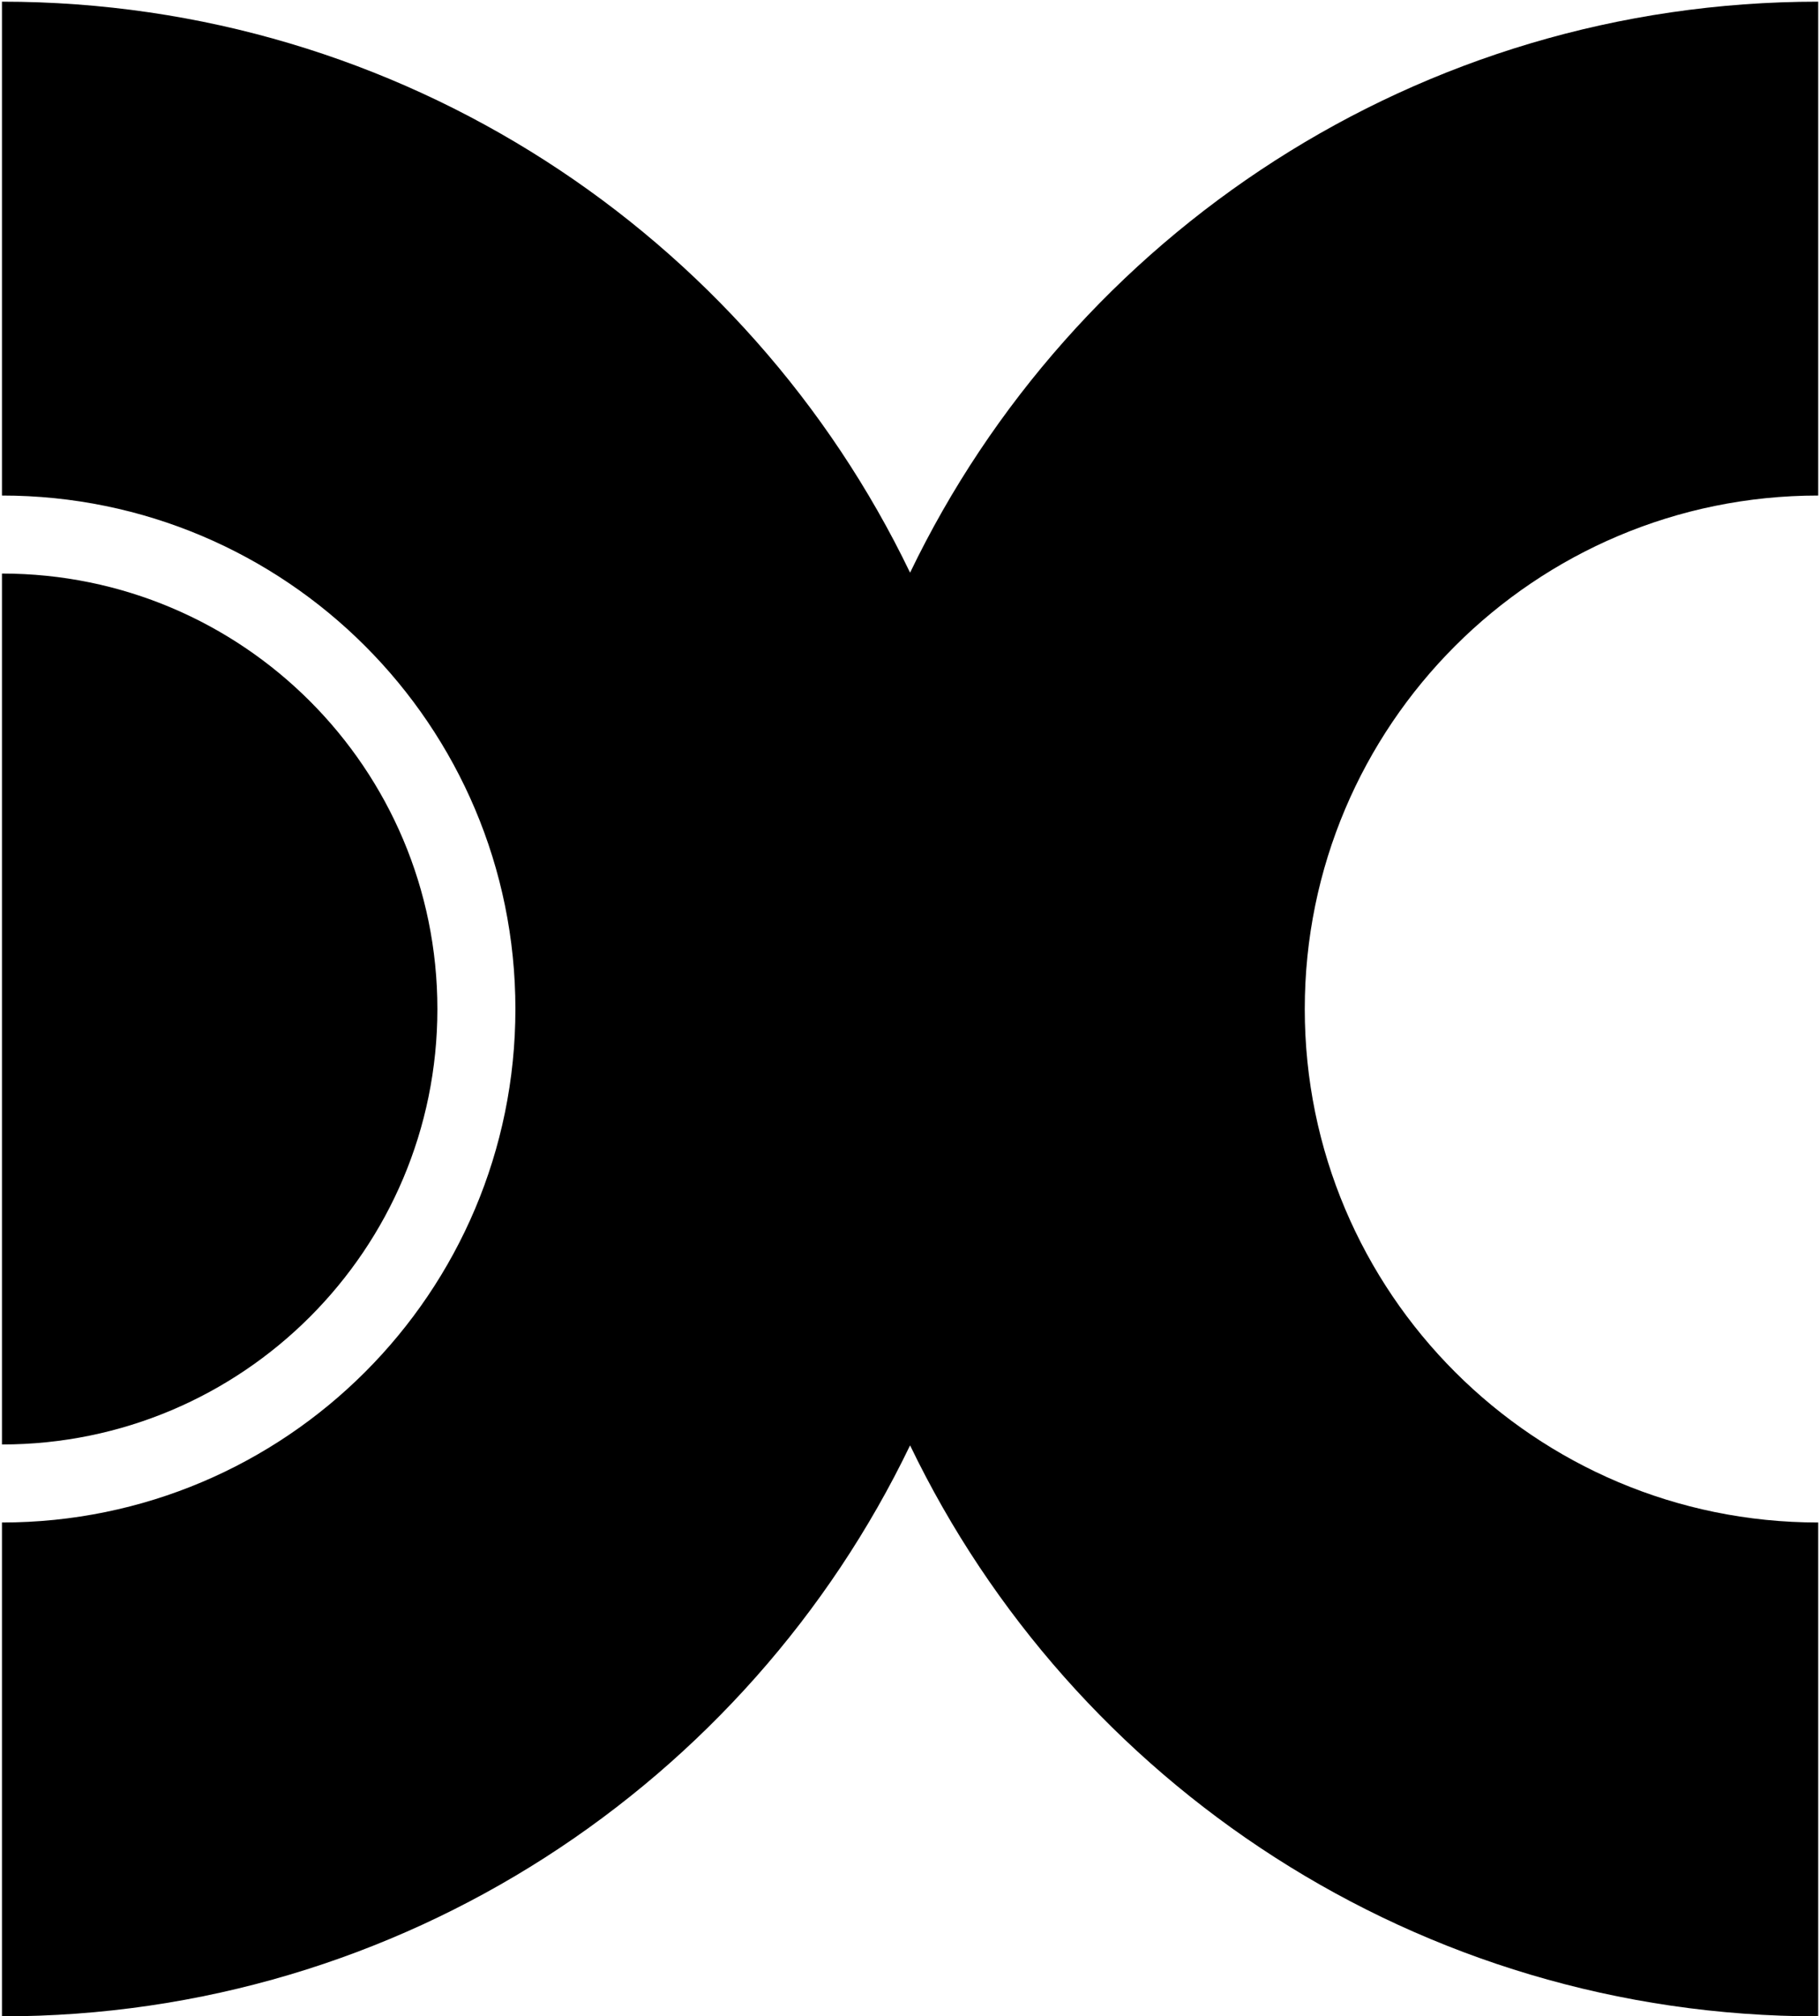 <svg width="436" height="483" viewBox="0 0 436 483" fill="none" xmlns="http://www.w3.org/2000/svg">
<path d="M312.57 241.7C312.57 173.77 367.64 118.7 435.57 118.7V0.4C339.75 0.4 256.97 56.26 218.02 137.18C179.07 56.26 96.29 0.4 0.47 0.4V118.7C68.4 118.7 123.47 173.77 123.47 241.7C123.47 309.63 68.4 364.7 0.47 364.7V483C96.29 483 179.07 427.14 218.02 346.22C256.97 427.14 339.75 483 435.57 483V364.7C367.64 364.7 312.57 309.63 312.57 241.7Z" fill="black"/>
<path d="M0.47 137.39C58.08 137.39 104.78 184.09 104.78 241.7C104.78 299.31 58.08 346.01 0.47 346.01" fill="black"/>
</svg>

